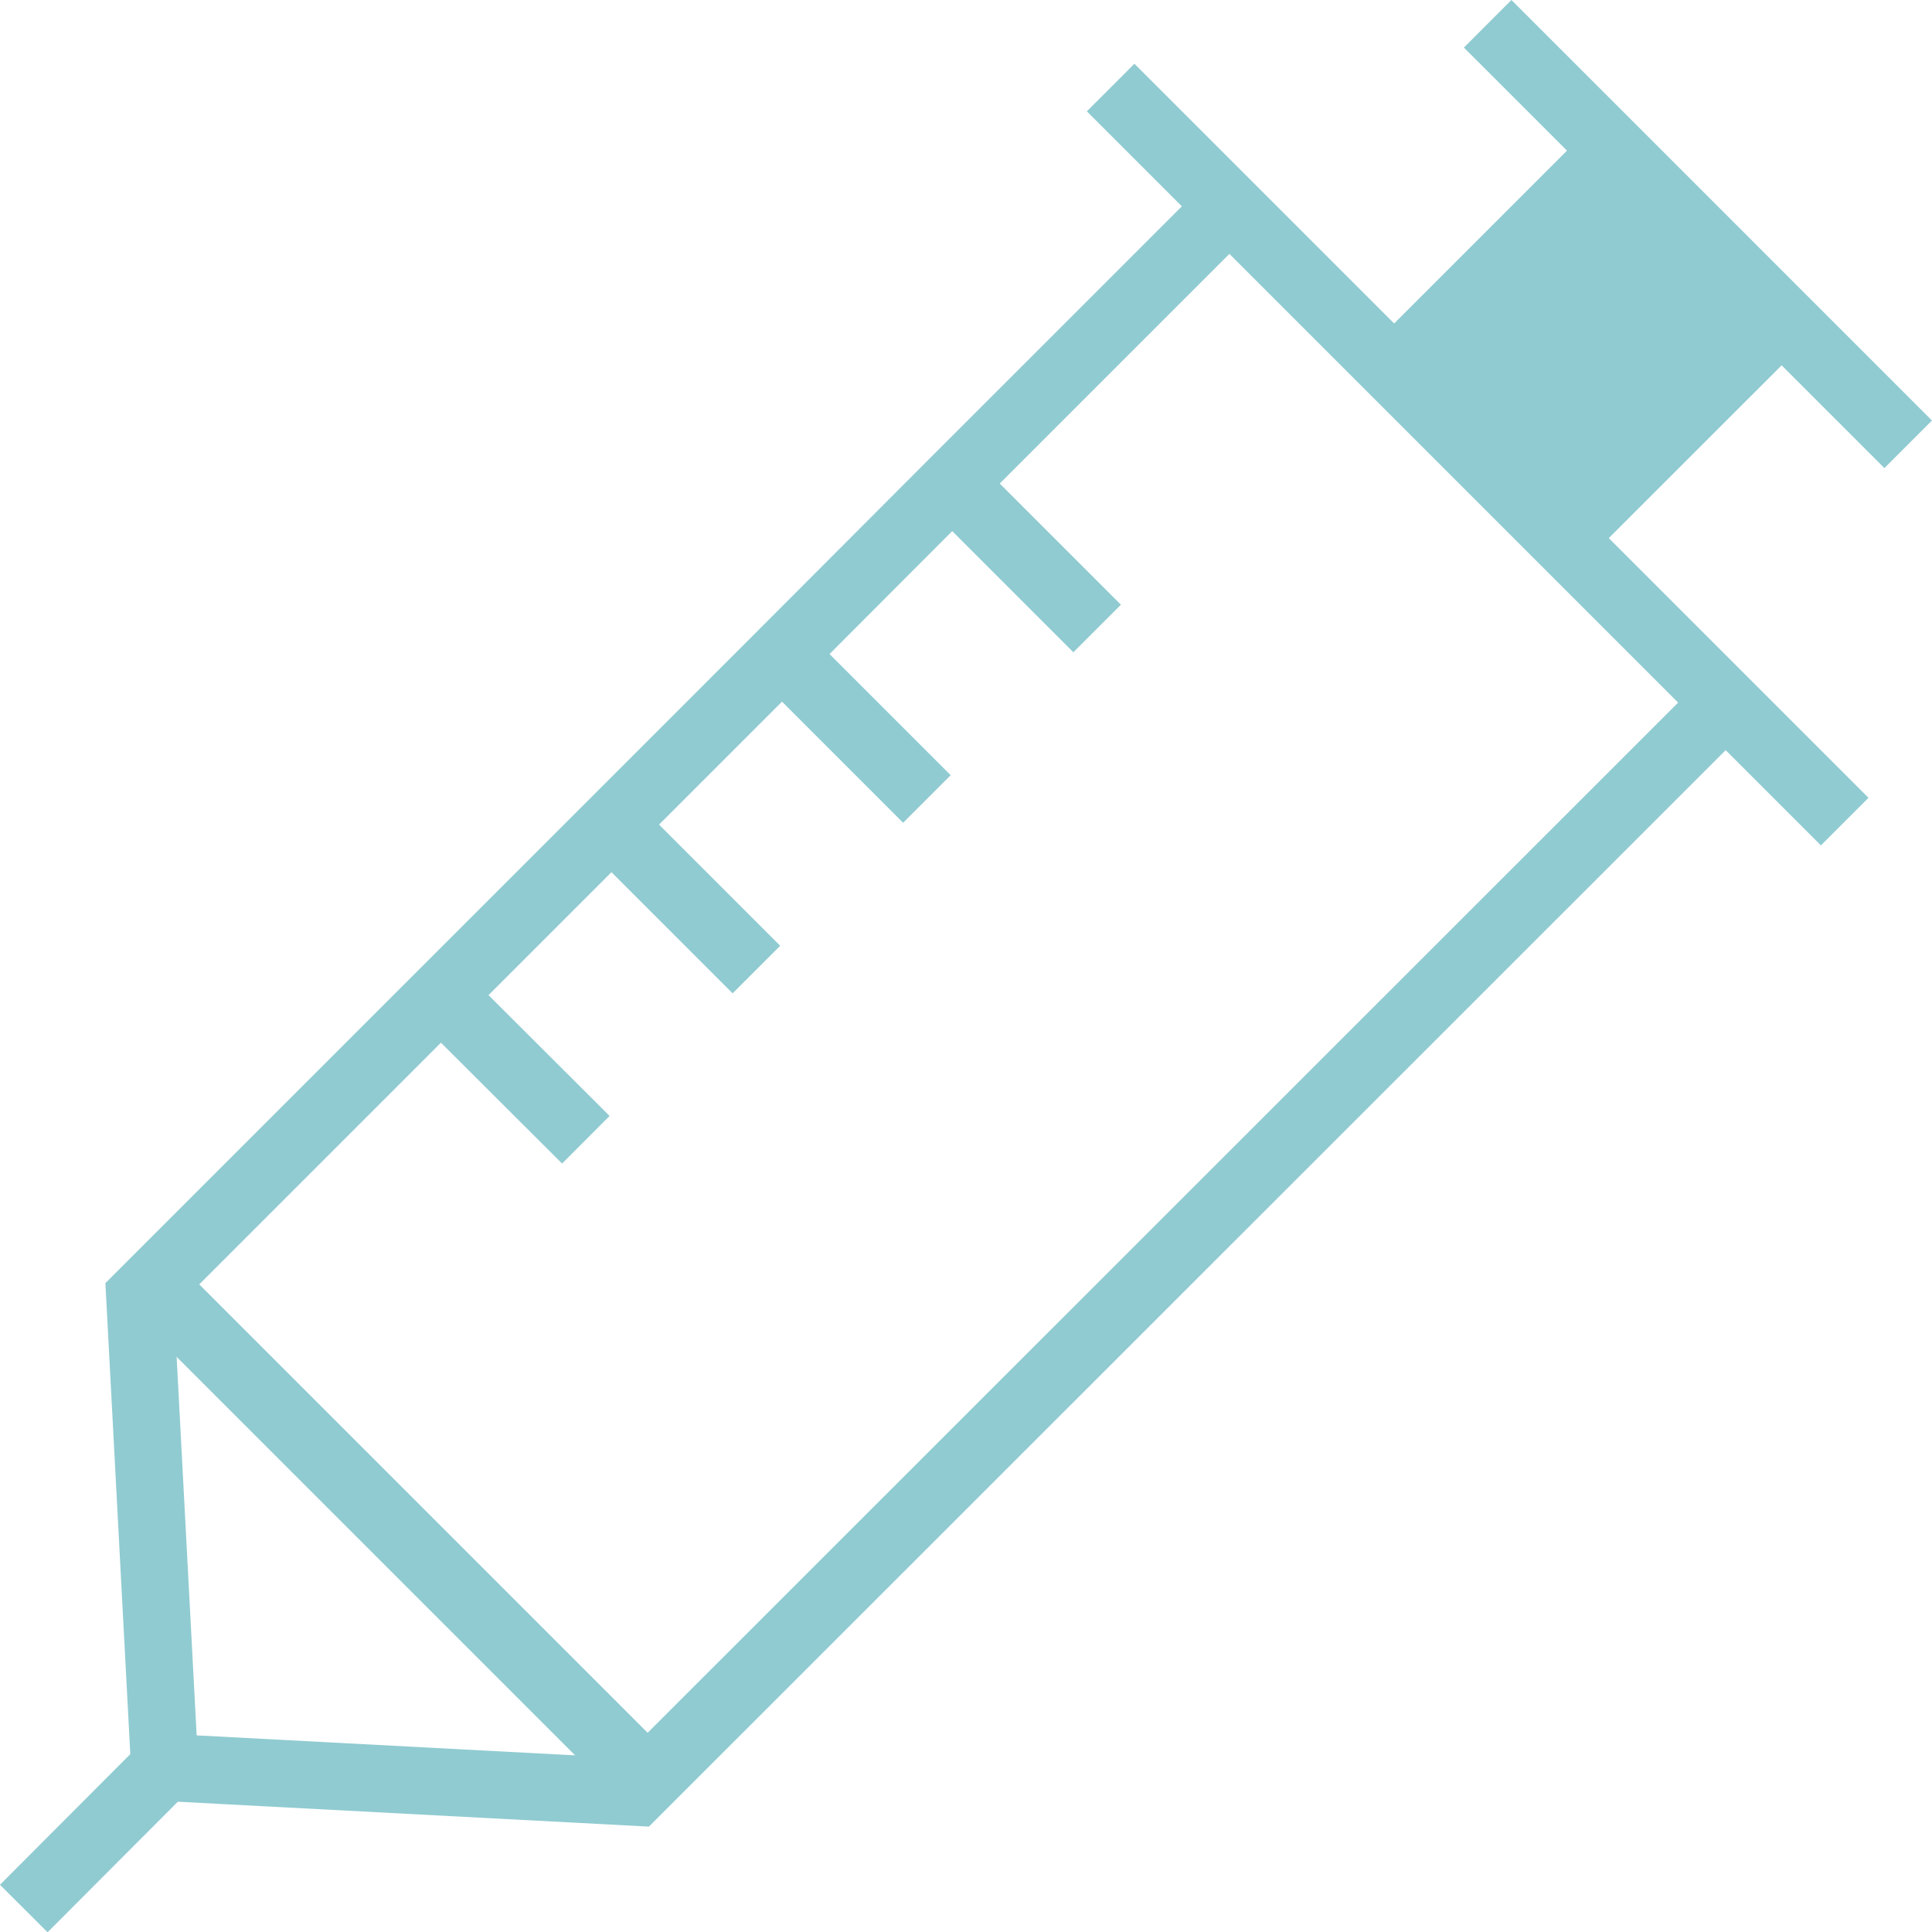 <svg xmlns="http://www.w3.org/2000/svg" width="57.451" height="57.459"><g data-name="グループ 35244"><path data-name="長方形 19095" fill="#90cbd1" d="M41.46 11.031l6.552-6.552 4.97 4.97L46.43 16z"/></g><g data-name="グループ 35245" fill="none" stroke="#90cbd1" stroke-miterlimit="10" stroke-width="2"><path data-name="パス 107114" d="M36.561 6.133l-8.246 8.245-5.061 5.072-5.071 5.072-5.072 5.071-8.6 8.6-.355.355.741 14.007 14.007.74.354-.354 32.06-32.05"/><path data-name="線 925" d="M19.258 52.94L4.511 38.193"/><path data-name="線 926" d="M13.111 29.592l4.31 4.3"/><path data-name="線 927" d="M18.183 24.521l4.31 4.31"/><path data-name="線 928" d="M23.253 19.449l4.31 4.31"/><path data-name="線 929" d="M28.315 14.379l4.31 4.31"/><path data-name="パス 107115" d="M44.238.707l3.773 3.772 4.969 4.97 3.763 3.763"/><path data-name="パス 107116" d="M33.026 2.603l3.53 3.53 4.9 4.9 4.97 4.97 4.889 4.889 3.54 3.54"/><path data-name="パス 107117" d="M48.011 4.47v.009l-6.552 6.552"/><path data-name="パス 107118" d="M52.98 9.439v.01l-6.554 6.552"/><path data-name="線 930" d="M4.896 52.554L.707 56.753"/></g></svg>